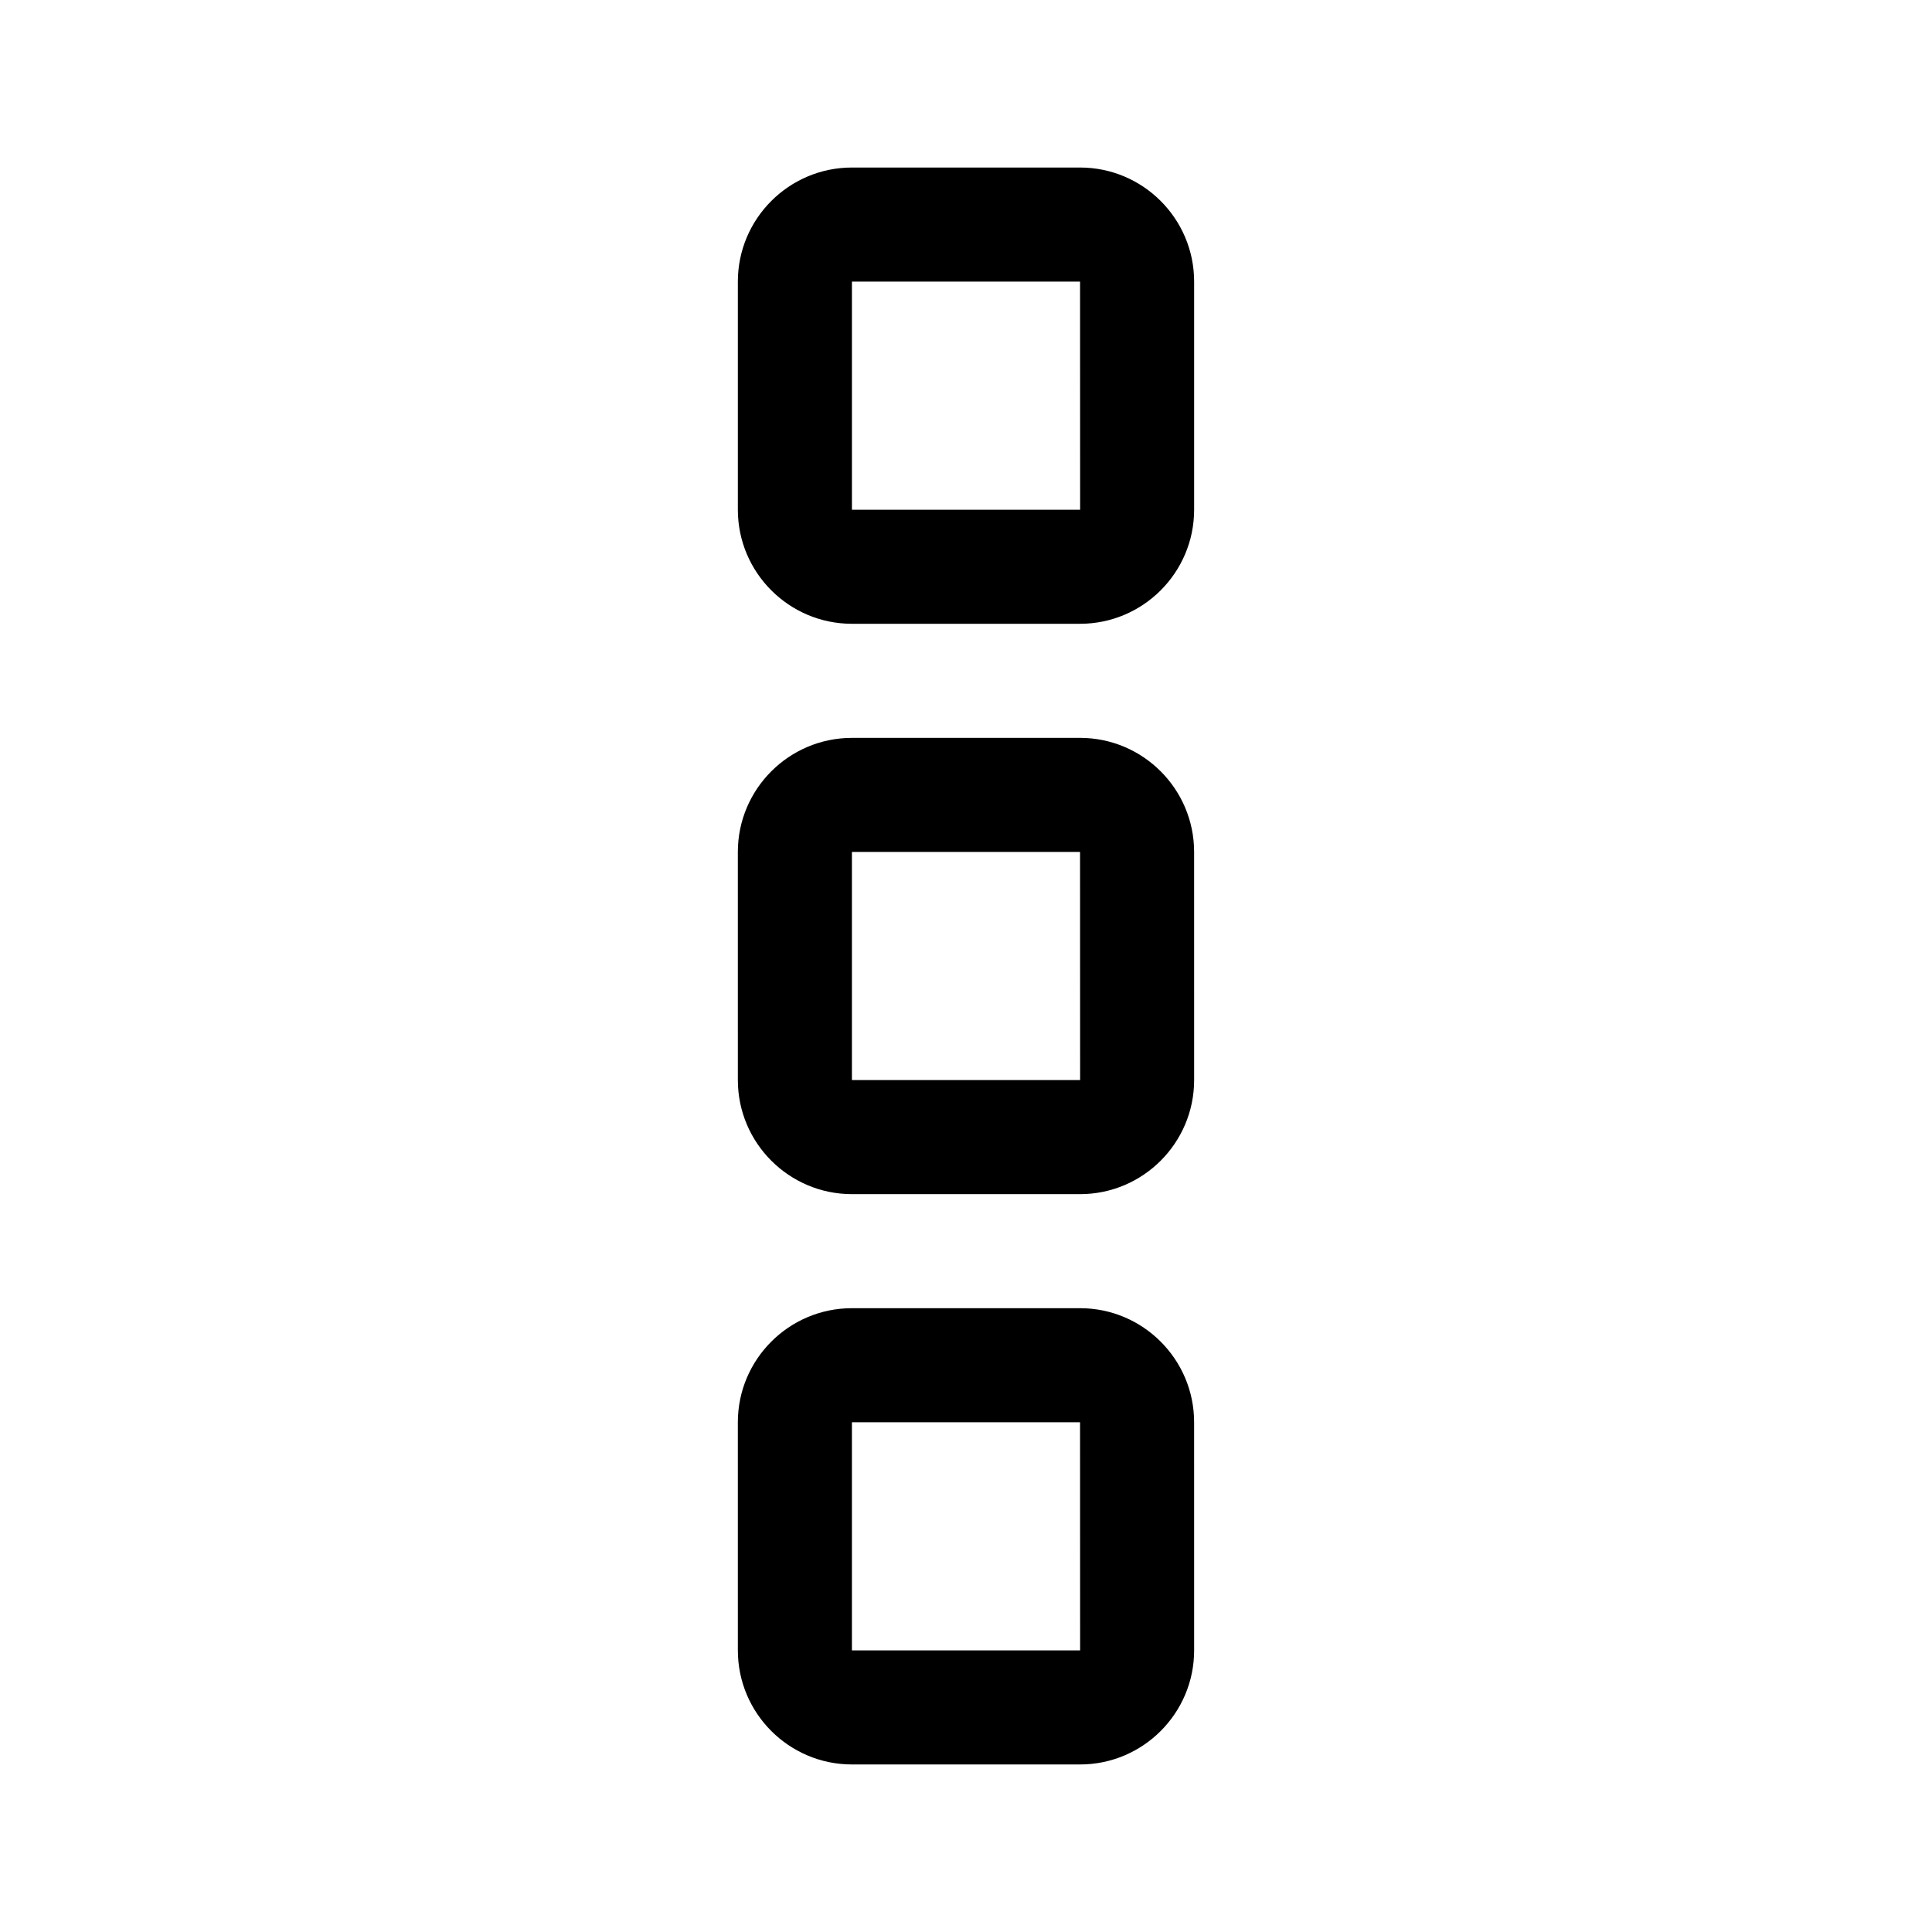 <?xml version="1.0" encoding="UTF-8"?>
<!-- Uploaded to: SVG Repo, www.svgrepo.com, Generator: SVG Repo Mixer Tools -->
<svg fill="#000000" width="800px" height="800px" version="1.1" viewBox="144 144 512 512" xmlns="http://www.w3.org/2000/svg">
 <g>
  <path d="m339.54 581.37c0 16.668 13.559 30.23 30.23 30.23h60.457c16.672 0 30.23-13.562 30.23-30.23l-0.004-60.457c0-16.668-13.559-30.23-30.23-30.23h-60.457c-16.672 0-30.23 13.562-30.23 30.23zm30.227-60.457h60.457l0.02 60.457h-60.477z"/>
  <path d="m339.54 430.23c0 16.668 13.559 30.23 30.23 30.23h60.457c16.672 0 30.23-13.562 30.23-30.23l-0.004-60.457c0-16.672-13.559-30.23-30.23-30.23l-60.457 0.004c-16.672 0-30.23 13.559-30.23 30.23zm30.227-60.457h60.457l0.02 60.457h-60.477z"/>
  <path d="m369.77 309.31h60.457c16.672 0 30.23-13.559 30.23-30.23v-60.453c0-16.672-13.559-30.23-30.23-30.23h-60.457c-16.672 0-30.23 13.559-30.23 30.23v60.457c0.004 16.668 13.559 30.227 30.23 30.227zm0-90.684h60.457l0.02 60.457h-60.477z"/>
 </g>
</svg>